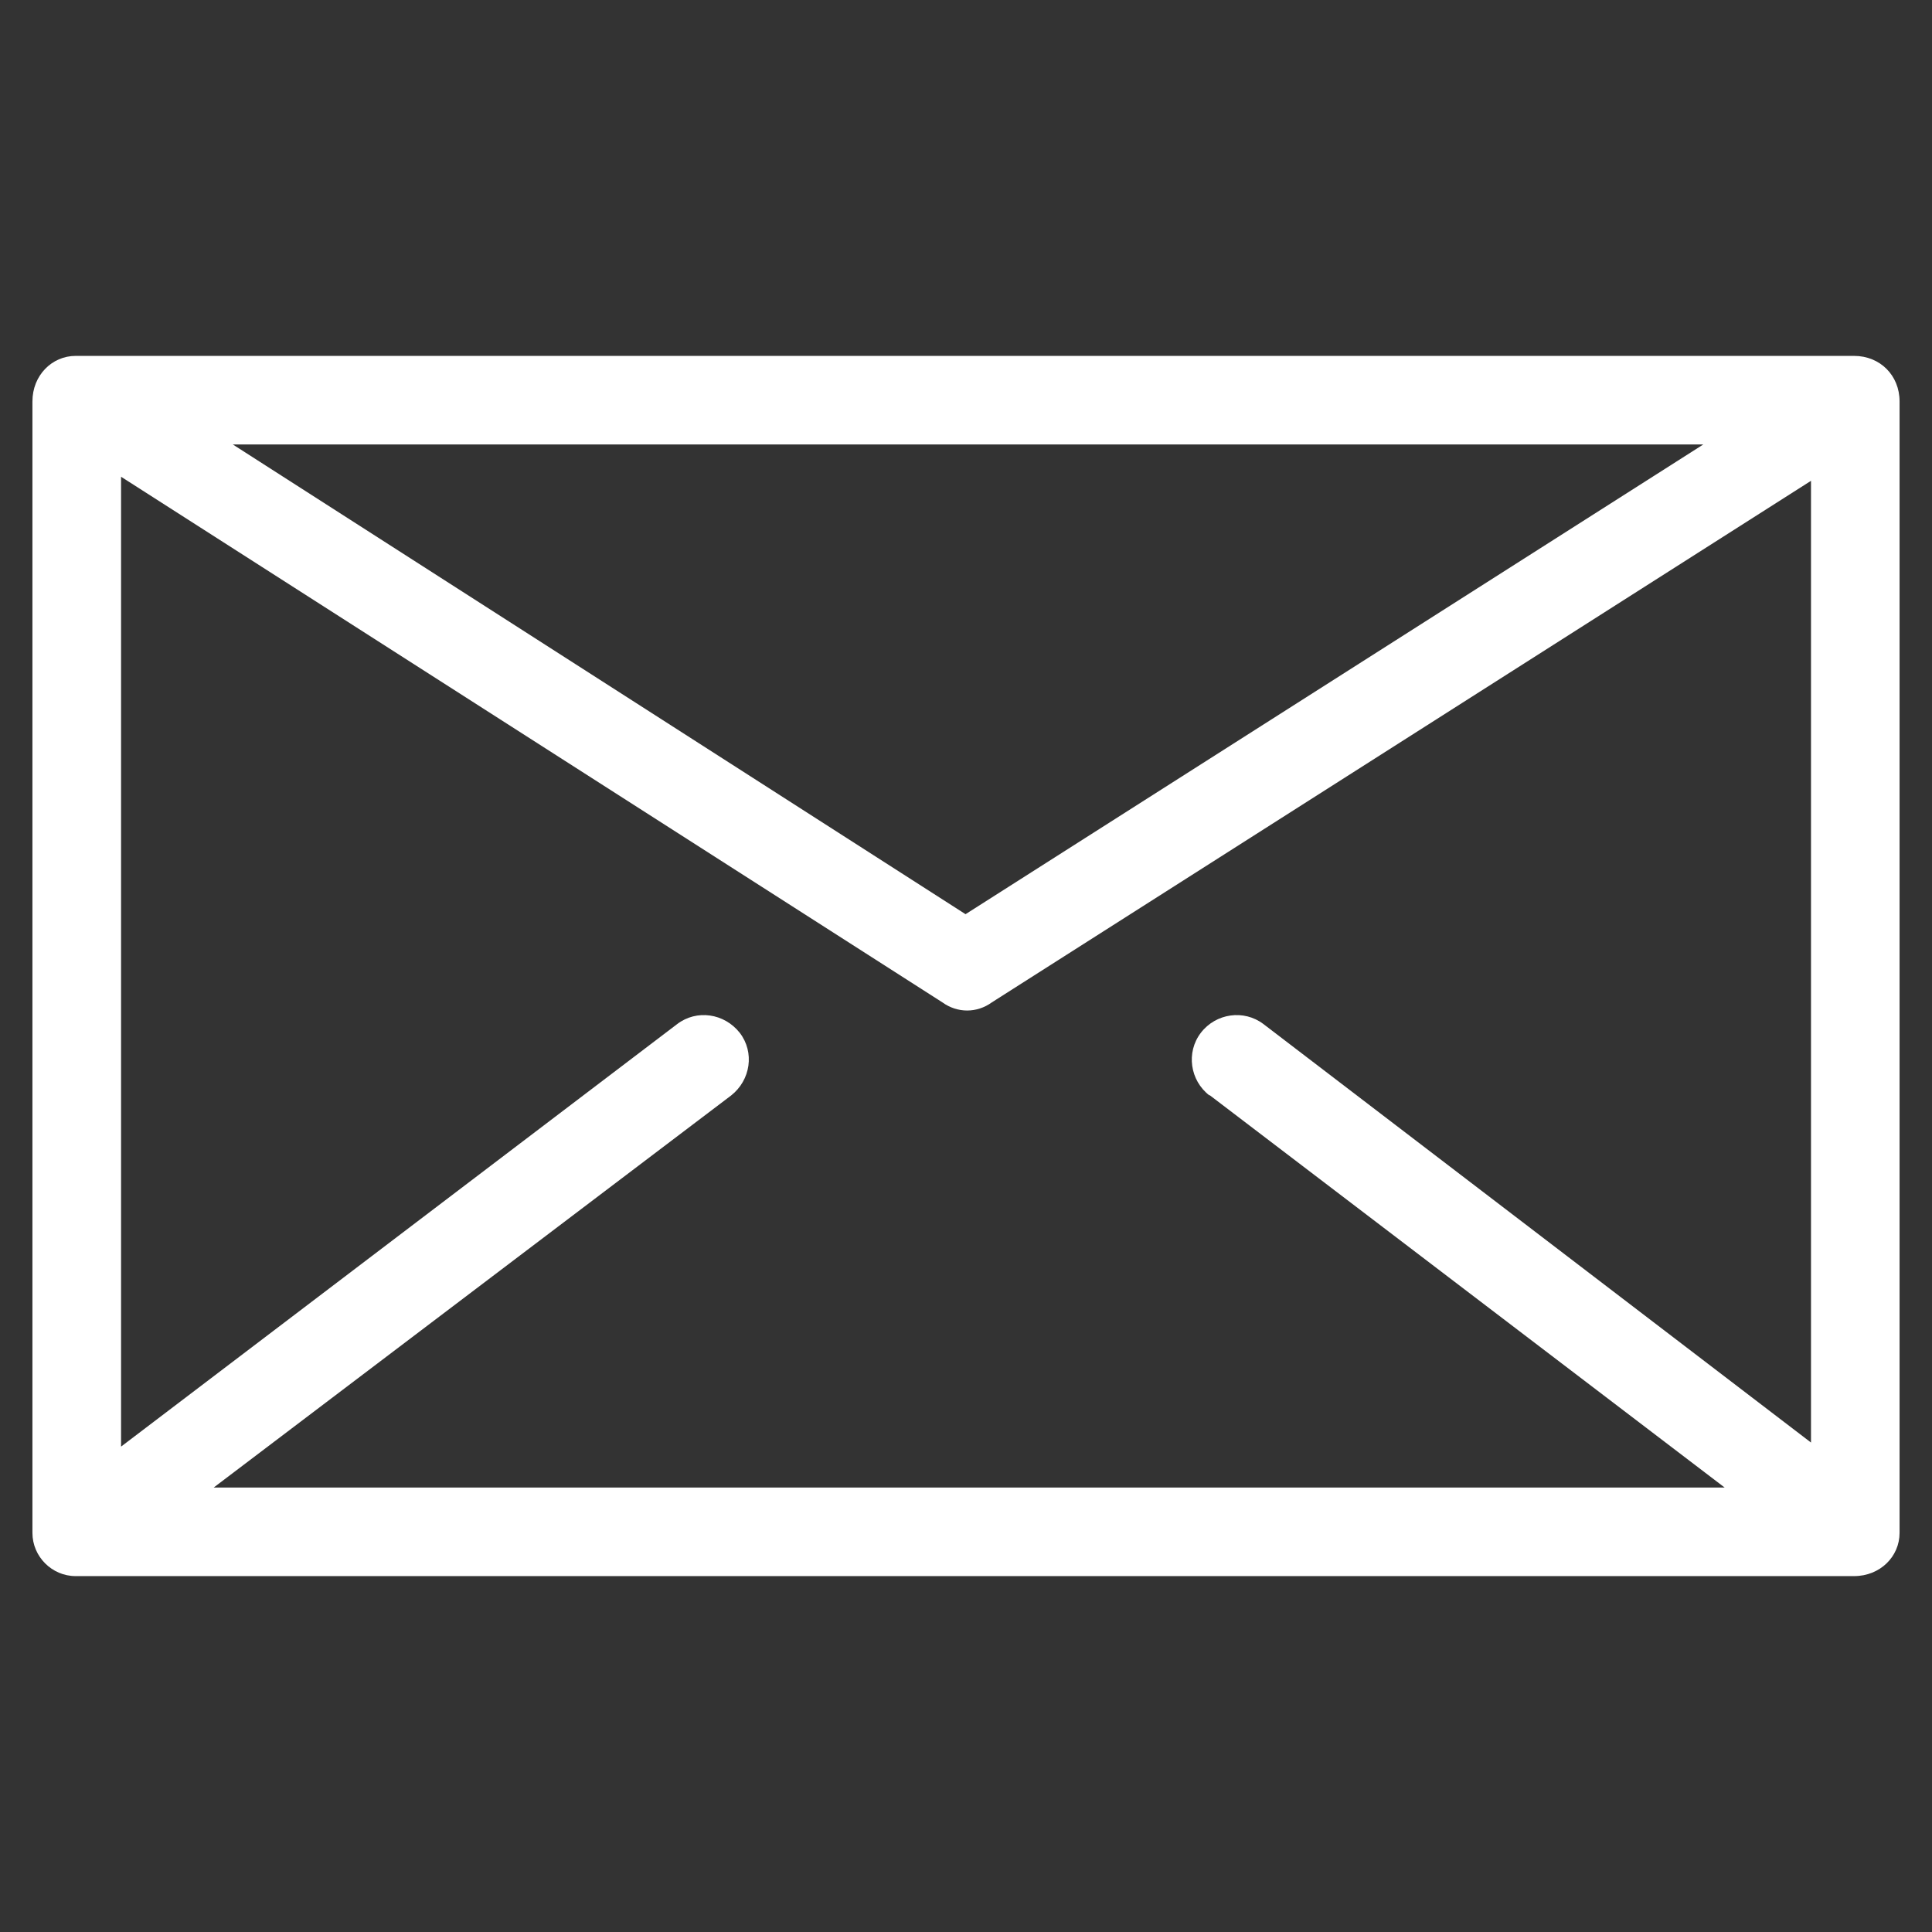 <svg width="38" height="38" viewBox="0 0 38 38" fill="none" xmlns="http://www.w3.org/2000/svg">
<rect x="0" y="0" width="38" height="38" fill="#333333" stroke="none"/>
<path d="M1.487 7H36.468C36.978 7 37.362 7.384 37.362 7.894V30.151C37.362 30.616 36.978 31 36.468 31H1.487C1.022 31 0.638 30.616 0.638 30.151V7.894C0.638 7.384 1.022 7 1.487 7ZM23.789 21.547C23.405 21.252 23.325 20.698 23.619 20.314C23.914 19.929 24.468 19.849 24.853 20.144L35.62 28.373V9.457L19.509 19.715C19.215 19.929 18.83 19.929 18.535 19.715L2.381 9.377V28.453L13.317 20.144C13.701 19.849 14.246 19.929 14.55 20.314C14.845 20.698 14.765 21.243 14.38 21.547L4.203 29.258H33.922L23.789 21.538V21.547ZM4.579 8.742L18.991 17.981L33.502 8.742H4.579Z" fill="white"/>
</svg>
